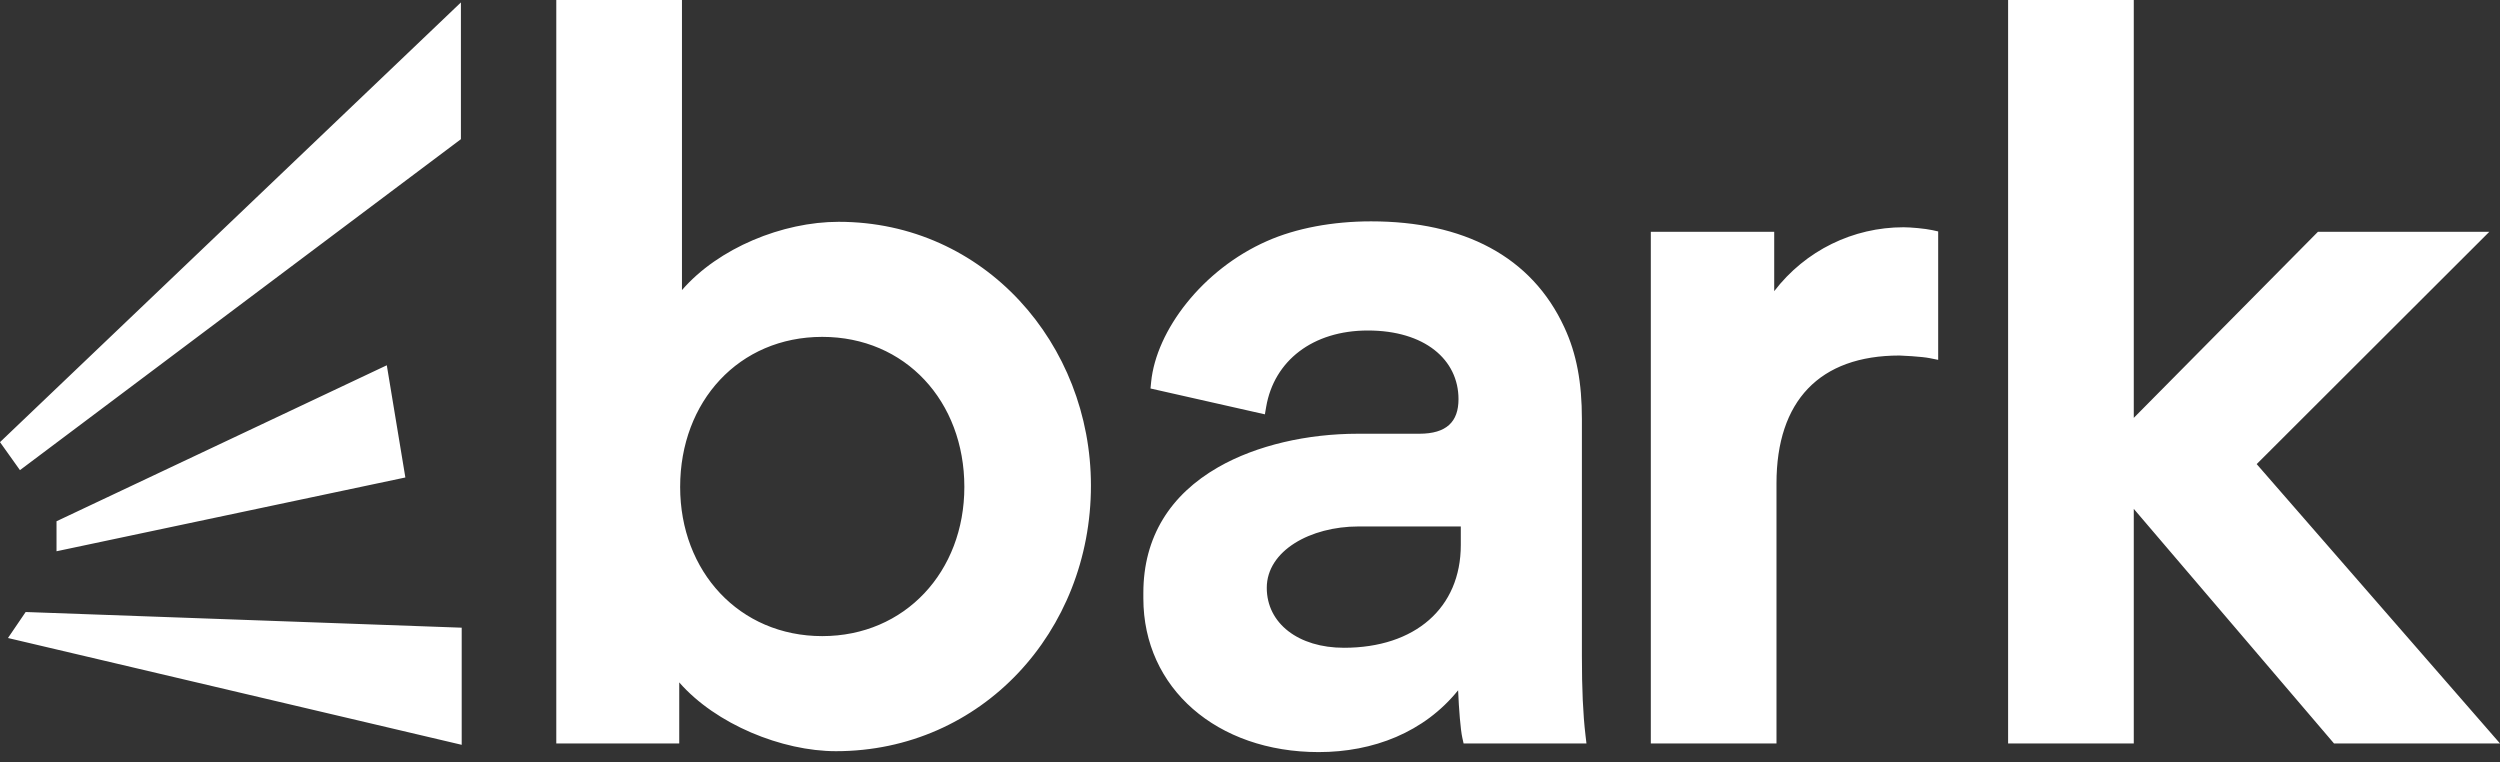 <?xml version="1.0"?>
<svg xmlns="http://www.w3.org/2000/svg" width="200" height="61" viewBox="0 0 200 61" fill="none">
<rect x="0" y="0" width="200" height="61" fill="#333333" stroke="none"/>
<path fill-rule="evenodd" clip-rule="evenodd" d="M67.092 17.745C78.777 17.745 87.275 27.538 87.275 38.847C87.275 50.521 78.535 60.095 66.873 60.095C62.569 60.095 57.274 57.952 54.339 54.592V59.476H44.503V0H54.557V23.207C57.477 19.834 62.615 17.745 67.092 17.745ZM54.412 38.956C54.412 45.718 59.146 50.889 65.78 50.889C72.402 50.889 77.148 45.727 77.148 38.956C77.148 32.108 72.436 26.95 65.78 26.95C59.124 26.95 54.412 32.108 54.412 38.956ZM91.468 47.87C91.468 55.059 97.359 60.167 105.494 60.167C109.859 60.167 113.932 58.589 116.649 55.223C116.713 56.747 116.841 58.372 116.986 59.02L117.087 59.476H126.916L126.84 58.826C126.638 57.113 126.552 55.111 126.552 52.49V33.535C126.552 30.616 126.129 28.294 125.15 26.194C122.534 20.505 117.078 17.708 109.684 17.708C106.624 17.708 103.685 18.254 101.359 19.286C96.191 21.561 92.494 26.443 92.09 30.567L92.04 31.079L101.191 33.147L101.295 32.542C101.926 28.866 105.017 26.44 109.429 26.44C113.978 26.44 116.68 28.771 116.68 31.934C116.68 33.738 115.725 34.699 113.546 34.699H108.627C104.62 34.699 100.538 35.605 97.439 37.387C93.633 39.575 91.468 42.945 91.468 47.433V47.87ZM116.864 43.599V42.117H108.681C104.839 42.117 101.342 44.053 101.342 47.028C101.342 49.88 103.886 51.822 107.512 51.822C113.211 51.822 116.864 48.631 116.864 43.599ZM152.285 18.181C148.26 18.181 144.442 20.026 141.937 23.293V18.545H132.065V59.476H142.119V38.665C142.119 32.079 145.565 28.442 151.958 28.442C152.034 28.442 152.528 28.466 152.942 28.495C153.559 28.538 154.068 28.591 154.358 28.648L155.054 28.788V18.515L154.598 18.413C154.007 18.282 152.83 18.181 152.285 18.181ZM170.702 59.476H160.648V0H170.702V33.43L185.434 18.545H199.144L180.535 37.128L200 59.476H186.72L170.702 40.709V59.476ZM2.053 48.961L0.637 51.041L36.936 59.585V50.215L2.053 48.961ZM30.944 29.222L32.429 38.198L4.522 44.101V41.7L30.944 29.222ZM0 35.371L1.596 37.611L36.873 11.134V0.194L0 35.371Z" fill="white"/>
</svg>
